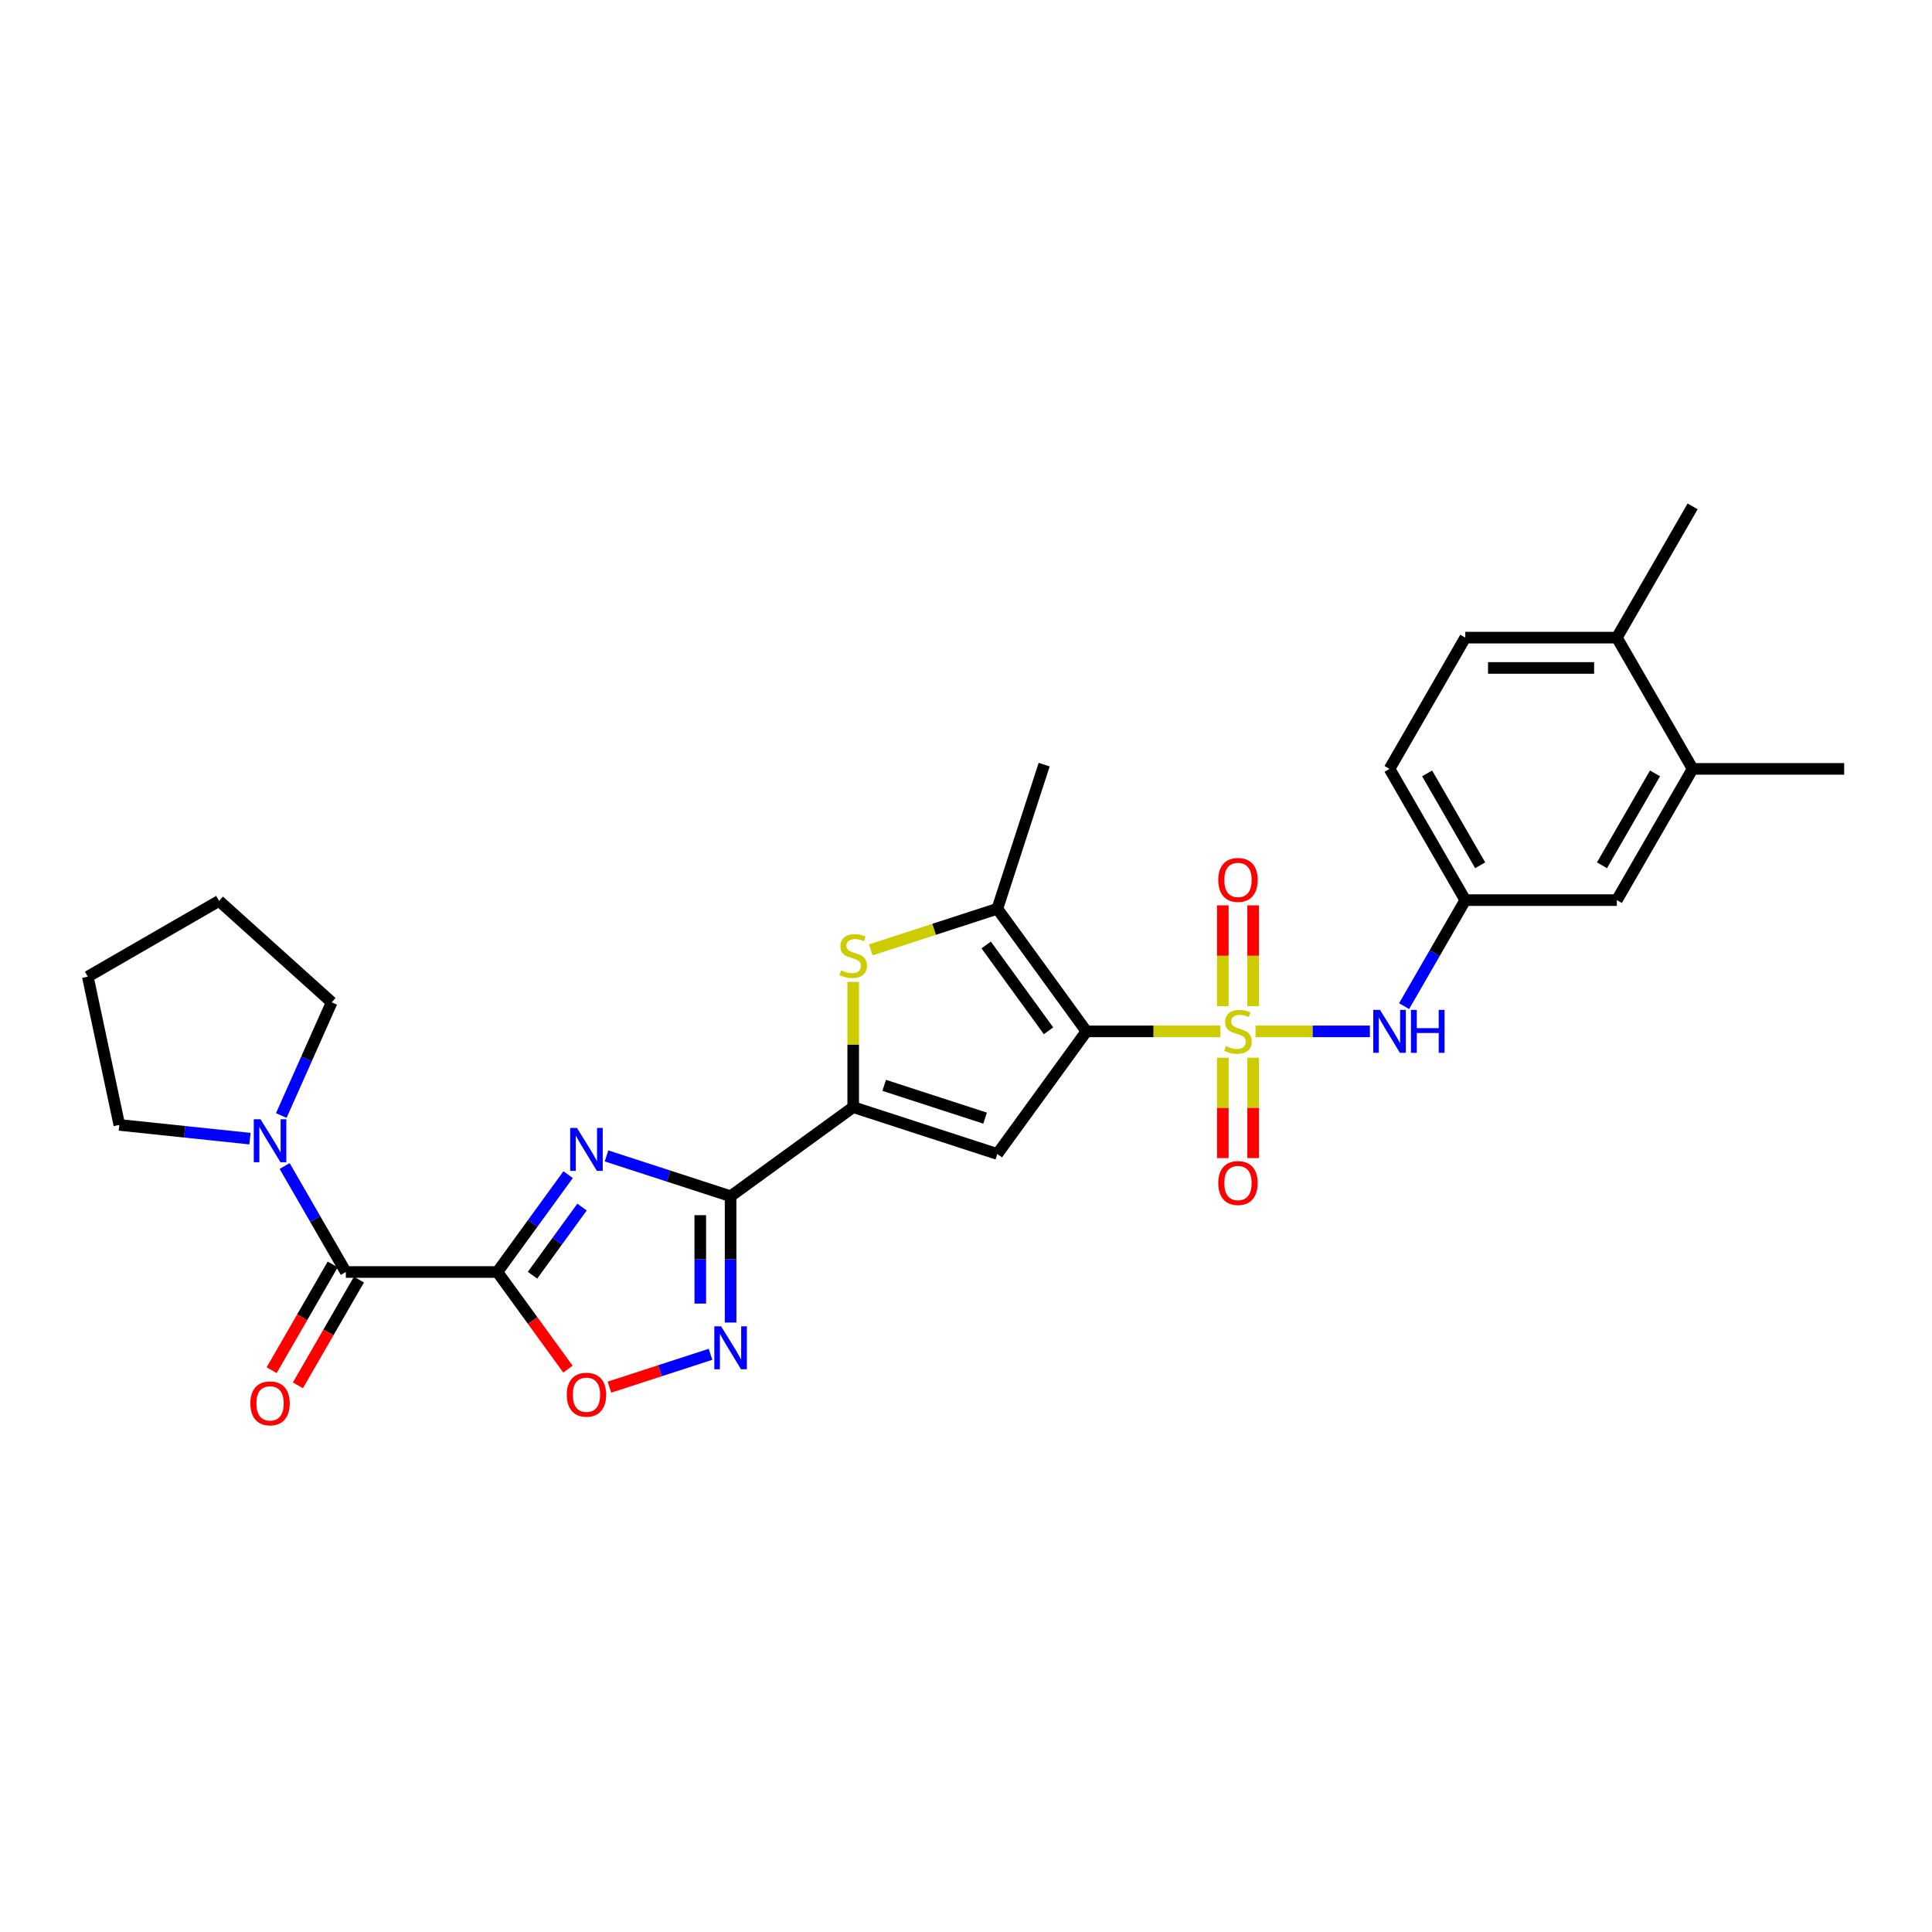 <?xml version='1.0' encoding='iso-8859-1'?>
<svg version='1.1' baseProfile='full'
              xmlns='http://www.w3.org/2000/svg'
                      xmlns:rdkit='http://www.rdkit.org/xml'
                      xmlns:xlink='http://www.w3.org/1999/xlink'
                  xml:space='preserve'
width='1000px' height='1000px' viewBox='0 0 1000 1000'>
<!-- END OF HEADER -->
<rect style='opacity:1.0;fill:#FFFFFF;stroke:none' width='1000' height='1000' x='0' y='0'> </rect>
<path class='bond-0' d='M 631.688,533.836 L 597.008,533.836' style='fill:none;fill-rule:evenodd;stroke:#CCCC00;stroke-width:6px;stroke-linecap:butt;stroke-linejoin:miter;stroke-opacity:1' />
<path class='bond-0' d='M 597.008,533.836 L 562.329,533.836' style='fill:none;fill-rule:evenodd;stroke:#000000;stroke-width:6px;stroke-linecap:butt;stroke-linejoin:miter;stroke-opacity:1' />
<path class='bond-11' d='M 649.856,533.836 L 679.456,533.836' style='fill:none;fill-rule:evenodd;stroke:#CCCC00;stroke-width:6px;stroke-linecap:butt;stroke-linejoin:miter;stroke-opacity:1' />
<path class='bond-11' d='M 679.456,533.836 L 709.056,533.836' style='fill:none;fill-rule:evenodd;stroke:#0000FF;stroke-width:6px;stroke-linecap:butt;stroke-linejoin:miter;stroke-opacity:1' />
<path class='bond-13' d='M 648.616,520.799 L 648.616,494.703' style='fill:none;fill-rule:evenodd;stroke:#CCCC00;stroke-width:6px;stroke-linecap:butt;stroke-linejoin:miter;stroke-opacity:1' />
<path class='bond-13' d='M 648.616,494.703 L 648.616,468.606' style='fill:none;fill-rule:evenodd;stroke:#FF0000;stroke-width:6px;stroke-linecap:butt;stroke-linejoin:miter;stroke-opacity:1' />
<path class='bond-13' d='M 632.928,520.799 L 632.928,494.703' style='fill:none;fill-rule:evenodd;stroke:#CCCC00;stroke-width:6px;stroke-linecap:butt;stroke-linejoin:miter;stroke-opacity:1' />
<path class='bond-13' d='M 632.928,494.703 L 632.928,468.606' style='fill:none;fill-rule:evenodd;stroke:#FF0000;stroke-width:6px;stroke-linecap:butt;stroke-linejoin:miter;stroke-opacity:1' />
<path class='bond-14' d='M 632.928,547.47 L 632.928,573.448' style='fill:none;fill-rule:evenodd;stroke:#CCCC00;stroke-width:6px;stroke-linecap:butt;stroke-linejoin:miter;stroke-opacity:1' />
<path class='bond-14' d='M 632.928,573.448 L 632.928,599.426' style='fill:none;fill-rule:evenodd;stroke:#FF0000;stroke-width:6px;stroke-linecap:butt;stroke-linejoin:miter;stroke-opacity:1' />
<path class='bond-14' d='M 648.616,547.47 L 648.616,573.448' style='fill:none;fill-rule:evenodd;stroke:#CCCC00;stroke-width:6px;stroke-linecap:butt;stroke-linejoin:miter;stroke-opacity:1' />
<path class='bond-14' d='M 648.616,573.448 L 648.616,599.426' style='fill:none;fill-rule:evenodd;stroke:#FF0000;stroke-width:6px;stroke-linecap:butt;stroke-linejoin:miter;stroke-opacity:1' />
<path class='bond-4' d='M 562.329,533.836 L 516.221,597.298' style='fill:none;fill-rule:evenodd;stroke:#000000;stroke-width:6px;stroke-linecap:butt;stroke-linejoin:miter;stroke-opacity:1' />
<path class='bond-6' d='M 562.329,533.836 L 516.221,470.374' style='fill:none;fill-rule:evenodd;stroke:#000000;stroke-width:6px;stroke-linecap:butt;stroke-linejoin:miter;stroke-opacity:1' />
<path class='bond-6' d='M 542.72,533.538 L 510.444,489.115' style='fill:none;fill-rule:evenodd;stroke:#000000;stroke-width:6px;stroke-linecap:butt;stroke-linejoin:miter;stroke-opacity:1' />
<path class='bond-1' d='M 257.443,658.387 L 275.749,633.191' style='fill:none;fill-rule:evenodd;stroke:#000000;stroke-width:6px;stroke-linecap:butt;stroke-linejoin:miter;stroke-opacity:1' />
<path class='bond-1' d='M 275.749,633.191 L 294.056,607.994' style='fill:none;fill-rule:evenodd;stroke:#0000FF;stroke-width:6px;stroke-linecap:butt;stroke-linejoin:miter;stroke-opacity:1' />
<path class='bond-1' d='M 275.627,660.05 L 288.441,642.412' style='fill:none;fill-rule:evenodd;stroke:#000000;stroke-width:6px;stroke-linecap:butt;stroke-linejoin:miter;stroke-opacity:1' />
<path class='bond-1' d='M 288.441,642.412 L 301.256,624.775' style='fill:none;fill-rule:evenodd;stroke:#0000FF;stroke-width:6px;stroke-linecap:butt;stroke-linejoin:miter;stroke-opacity:1' />
<path class='bond-9' d='M 257.443,658.387 L 178.999,658.387' style='fill:none;fill-rule:evenodd;stroke:#000000;stroke-width:6px;stroke-linecap:butt;stroke-linejoin:miter;stroke-opacity:1' />
<path class='bond-31' d='M 257.443,658.387 L 275.703,683.521' style='fill:none;fill-rule:evenodd;stroke:#000000;stroke-width:6px;stroke-linecap:butt;stroke-linejoin:miter;stroke-opacity:1' />
<path class='bond-31' d='M 275.703,683.521 L 293.964,708.655' style='fill:none;fill-rule:evenodd;stroke:#FF0000;stroke-width:6px;stroke-linecap:butt;stroke-linejoin:miter;stroke-opacity:1' />
<path class='bond-2' d='M 313.936,598.3 L 346.045,608.733' style='fill:none;fill-rule:evenodd;stroke:#0000FF;stroke-width:6px;stroke-linecap:butt;stroke-linejoin:miter;stroke-opacity:1' />
<path class='bond-2' d='M 346.045,608.733 L 378.155,619.166' style='fill:none;fill-rule:evenodd;stroke:#000000;stroke-width:6px;stroke-linecap:butt;stroke-linejoin:miter;stroke-opacity:1' />
<path class='bond-3' d='M 378.155,619.166 L 441.617,573.058' style='fill:none;fill-rule:evenodd;stroke:#000000;stroke-width:6px;stroke-linecap:butt;stroke-linejoin:miter;stroke-opacity:1' />
<path class='bond-8' d='M 378.155,619.166 L 378.155,651.853' style='fill:none;fill-rule:evenodd;stroke:#000000;stroke-width:6px;stroke-linecap:butt;stroke-linejoin:miter;stroke-opacity:1' />
<path class='bond-8' d='M 378.155,651.853 L 378.155,684.54' style='fill:none;fill-rule:evenodd;stroke:#0000FF;stroke-width:6px;stroke-linecap:butt;stroke-linejoin:miter;stroke-opacity:1' />
<path class='bond-8' d='M 362.466,628.972 L 362.466,651.853' style='fill:none;fill-rule:evenodd;stroke:#000000;stroke-width:6px;stroke-linecap:butt;stroke-linejoin:miter;stroke-opacity:1' />
<path class='bond-8' d='M 362.466,651.853 L 362.466,674.734' style='fill:none;fill-rule:evenodd;stroke:#0000FF;stroke-width:6px;stroke-linecap:butt;stroke-linejoin:miter;stroke-opacity:1' />
<path class='bond-5' d='M 516.221,597.298 L 441.617,573.058' style='fill:none;fill-rule:evenodd;stroke:#000000;stroke-width:6px;stroke-linecap:butt;stroke-linejoin:miter;stroke-opacity:1' />
<path class='bond-5' d='M 509.878,578.741 L 457.655,561.773' style='fill:none;fill-rule:evenodd;stroke:#000000;stroke-width:6px;stroke-linecap:butt;stroke-linejoin:miter;stroke-opacity:1' />
<path class='bond-29' d='M 441.617,573.058 L 441.617,540.653' style='fill:none;fill-rule:evenodd;stroke:#000000;stroke-width:6px;stroke-linecap:butt;stroke-linejoin:miter;stroke-opacity:1' />
<path class='bond-29' d='M 441.617,540.653 L 441.617,508.248' style='fill:none;fill-rule:evenodd;stroke:#CCCC00;stroke-width:6px;stroke-linecap:butt;stroke-linejoin:miter;stroke-opacity:1' />
<path class='bond-7' d='M 516.221,470.374 L 483.46,481.019' style='fill:none;fill-rule:evenodd;stroke:#000000;stroke-width:6px;stroke-linecap:butt;stroke-linejoin:miter;stroke-opacity:1' />
<path class='bond-7' d='M 483.46,481.019 L 450.7,491.663' style='fill:none;fill-rule:evenodd;stroke:#CCCC00;stroke-width:6px;stroke-linecap:butt;stroke-linejoin:miter;stroke-opacity:1' />
<path class='bond-22' d='M 516.221,470.374 L 540.461,395.77' style='fill:none;fill-rule:evenodd;stroke:#000000;stroke-width:6px;stroke-linecap:butt;stroke-linejoin:miter;stroke-opacity:1' />
<path class='bond-10' d='M 367.769,700.984 L 341.602,709.486' style='fill:none;fill-rule:evenodd;stroke:#0000FF;stroke-width:6px;stroke-linecap:butt;stroke-linejoin:miter;stroke-opacity:1' />
<path class='bond-10' d='M 341.602,709.486 L 315.436,717.988' style='fill:none;fill-rule:evenodd;stroke:#FF0000;stroke-width:6px;stroke-linecap:butt;stroke-linejoin:miter;stroke-opacity:1' />
<path class='bond-12' d='M 178.999,658.387 L 163.161,630.955' style='fill:none;fill-rule:evenodd;stroke:#000000;stroke-width:6px;stroke-linecap:butt;stroke-linejoin:miter;stroke-opacity:1' />
<path class='bond-12' d='M 163.161,630.955 L 147.323,603.522' style='fill:none;fill-rule:evenodd;stroke:#0000FF;stroke-width:6px;stroke-linecap:butt;stroke-linejoin:miter;stroke-opacity:1' />
<path class='bond-17' d='M 172.206,654.465 L 156.404,681.835' style='fill:none;fill-rule:evenodd;stroke:#000000;stroke-width:6px;stroke-linecap:butt;stroke-linejoin:miter;stroke-opacity:1' />
<path class='bond-17' d='M 156.404,681.835 L 140.602,709.205' style='fill:none;fill-rule:evenodd;stroke:#FF0000;stroke-width:6px;stroke-linecap:butt;stroke-linejoin:miter;stroke-opacity:1' />
<path class='bond-17' d='M 185.793,662.31 L 169.991,689.68' style='fill:none;fill-rule:evenodd;stroke:#000000;stroke-width:6px;stroke-linecap:butt;stroke-linejoin:miter;stroke-opacity:1' />
<path class='bond-17' d='M 169.991,689.68 L 154.189,717.049' style='fill:none;fill-rule:evenodd;stroke:#FF0000;stroke-width:6px;stroke-linecap:butt;stroke-linejoin:miter;stroke-opacity:1' />
<path class='bond-16' d='M 726.76,520.768 L 742.599,493.335' style='fill:none;fill-rule:evenodd;stroke:#0000FF;stroke-width:6px;stroke-linecap:butt;stroke-linejoin:miter;stroke-opacity:1' />
<path class='bond-16' d='M 742.599,493.335 L 758.437,465.902' style='fill:none;fill-rule:evenodd;stroke:#000000;stroke-width:6px;stroke-linecap:butt;stroke-linejoin:miter;stroke-opacity:1' />
<path class='bond-23' d='M 129.392,589.362 L 95.578,585.808' style='fill:none;fill-rule:evenodd;stroke:#0000FF;stroke-width:6px;stroke-linecap:butt;stroke-linejoin:miter;stroke-opacity:1' />
<path class='bond-23' d='M 95.578,585.808 L 61.764,582.254' style='fill:none;fill-rule:evenodd;stroke:#000000;stroke-width:6px;stroke-linecap:butt;stroke-linejoin:miter;stroke-opacity:1' />
<path class='bond-24' d='M 145.596,577.385 L 158.64,548.088' style='fill:none;fill-rule:evenodd;stroke:#0000FF;stroke-width:6px;stroke-linecap:butt;stroke-linejoin:miter;stroke-opacity:1' />
<path class='bond-24' d='M 158.64,548.088 L 171.683,518.792' style='fill:none;fill-rule:evenodd;stroke:#000000;stroke-width:6px;stroke-linecap:butt;stroke-linejoin:miter;stroke-opacity:1' />
<path class='bond-15' d='M 876.102,397.968 L 836.88,465.902' style='fill:none;fill-rule:evenodd;stroke:#000000;stroke-width:6px;stroke-linecap:butt;stroke-linejoin:miter;stroke-opacity:1' />
<path class='bond-15' d='M 856.632,400.314 L 829.177,447.868' style='fill:none;fill-rule:evenodd;stroke:#000000;stroke-width:6px;stroke-linecap:butt;stroke-linejoin:miter;stroke-opacity:1' />
<path class='bond-25' d='M 876.102,397.968 L 954.545,397.968' style='fill:none;fill-rule:evenodd;stroke:#000000;stroke-width:6px;stroke-linecap:butt;stroke-linejoin:miter;stroke-opacity:1' />
<path class='bond-30' d='M 876.102,397.968 L 836.88,330.034' style='fill:none;fill-rule:evenodd;stroke:#000000;stroke-width:6px;stroke-linecap:butt;stroke-linejoin:miter;stroke-opacity:1' />
<path class='bond-18' d='M 758.437,465.902 L 836.88,465.902' style='fill:none;fill-rule:evenodd;stroke:#000000;stroke-width:6px;stroke-linecap:butt;stroke-linejoin:miter;stroke-opacity:1' />
<path class='bond-21' d='M 758.437,465.902 L 719.215,397.968' style='fill:none;fill-rule:evenodd;stroke:#000000;stroke-width:6px;stroke-linecap:butt;stroke-linejoin:miter;stroke-opacity:1' />
<path class='bond-21' d='M 766.141,447.868 L 738.685,400.314' style='fill:none;fill-rule:evenodd;stroke:#000000;stroke-width:6px;stroke-linecap:butt;stroke-linejoin:miter;stroke-opacity:1' />
<path class='bond-19' d='M 836.88,330.034 L 758.437,330.034' style='fill:none;fill-rule:evenodd;stroke:#000000;stroke-width:6px;stroke-linecap:butt;stroke-linejoin:miter;stroke-opacity:1' />
<path class='bond-19' d='M 825.114,345.723 L 770.203,345.723' style='fill:none;fill-rule:evenodd;stroke:#000000;stroke-width:6px;stroke-linecap:butt;stroke-linejoin:miter;stroke-opacity:1' />
<path class='bond-26' d='M 836.88,330.034 L 876.102,262.1' style='fill:none;fill-rule:evenodd;stroke:#000000;stroke-width:6px;stroke-linecap:butt;stroke-linejoin:miter;stroke-opacity:1' />
<path class='bond-20' d='M 758.437,330.034 L 719.215,397.968' style='fill:none;fill-rule:evenodd;stroke:#000000;stroke-width:6px;stroke-linecap:butt;stroke-linejoin:miter;stroke-opacity:1' />
<path class='bond-27' d='M 61.764,582.254 L 45.455,505.525' style='fill:none;fill-rule:evenodd;stroke:#000000;stroke-width:6px;stroke-linecap:butt;stroke-linejoin:miter;stroke-opacity:1' />
<path class='bond-28' d='M 171.683,518.792 L 113.389,466.303' style='fill:none;fill-rule:evenodd;stroke:#000000;stroke-width:6px;stroke-linecap:butt;stroke-linejoin:miter;stroke-opacity:1' />
<path class='bond-32' d='M 45.455,505.525 L 113.389,466.303' style='fill:none;fill-rule:evenodd;stroke:#000000;stroke-width:6px;stroke-linecap:butt;stroke-linejoin:miter;stroke-opacity:1' />
<path  class='atom-0' d='M 634.496 541.461
Q 634.747 541.555, 635.783 541.994
Q 636.818 542.434, 637.948 542.716
Q 639.109 542.967, 640.238 542.967
Q 642.341 542.967, 643.564 541.963
Q 644.788 540.927, 644.788 539.139
Q 644.788 537.915, 644.161 537.162
Q 643.564 536.409, 642.623 536.001
Q 641.682 535.593, 640.113 535.123
Q 638.136 534.527, 636.944 533.962
Q 635.783 533.397, 634.936 532.205
Q 634.12 531.012, 634.12 529.004
Q 634.12 526.212, 636.003 524.486
Q 637.917 522.76, 641.682 522.76
Q 644.255 522.76, 647.173 523.984
L 646.451 526.4
Q 643.784 525.302, 641.776 525.302
Q 639.611 525.302, 638.419 526.212
Q 637.226 527.09, 637.258 528.628
Q 637.258 529.82, 637.854 530.542
Q 638.481 531.263, 639.36 531.671
Q 640.27 532.079, 641.776 532.55
Q 643.784 533.177, 644.976 533.805
Q 646.169 534.432, 647.016 535.719
Q 647.895 536.974, 647.895 539.139
Q 647.895 542.214, 645.824 543.877
Q 643.784 545.509, 640.364 545.509
Q 638.387 545.509, 636.881 545.069
Q 635.406 544.661, 633.649 543.94
L 634.496 541.461
' fill='#CCCC00'/>
<path  class='atom-3' d='M 298.64 583.818
L 305.919 595.584
Q 306.641 596.745, 307.802 598.848
Q 308.963 600.95, 309.026 601.075
L 309.026 583.818
L 311.975 583.818
L 311.975 606.033
L 308.932 606.033
L 301.119 593.168
Q 300.209 591.662, 299.236 589.936
Q 298.295 588.211, 298.012 587.677
L 298.012 606.033
L 295.126 606.033
L 295.126 583.818
L 298.64 583.818
' fill='#0000FF'/>
<path  class='atom-8' d='M 435.341 502.239
Q 435.592 502.333, 436.628 502.773
Q 437.663 503.212, 438.793 503.494
Q 439.954 503.745, 441.083 503.745
Q 443.185 503.745, 444.409 502.741
Q 445.633 501.706, 445.633 499.917
Q 445.633 498.694, 445.005 497.941
Q 444.409 497.187, 443.468 496.78
Q 442.527 496.372, 440.958 495.901
Q 438.981 495.305, 437.789 494.74
Q 436.628 494.175, 435.78 492.983
Q 434.965 491.791, 434.965 489.782
Q 434.965 486.99, 436.847 485.264
Q 438.761 483.538, 442.527 483.538
Q 445.099 483.538, 448.018 484.762
L 447.296 487.178
Q 444.629 486.08, 442.621 486.08
Q 440.456 486.08, 439.263 486.99
Q 438.071 487.868, 438.102 489.406
Q 438.102 490.598, 438.698 491.32
Q 439.326 492.042, 440.205 492.449
Q 441.115 492.857, 442.621 493.328
Q 444.629 493.956, 445.821 494.583
Q 447.013 495.211, 447.861 496.497
Q 448.739 497.752, 448.739 499.917
Q 448.739 502.992, 446.668 504.655
Q 444.629 506.287, 441.209 506.287
Q 439.232 506.287, 437.726 505.848
Q 436.251 505.44, 434.494 504.718
L 435.341 502.239
' fill='#CCCC00'/>
<path  class='atom-9' d='M 373.244 686.502
L 380.524 698.268
Q 381.245 699.429, 382.406 701.531
Q 383.567 703.634, 383.63 703.759
L 383.63 686.502
L 386.579 686.502
L 386.579 708.717
L 383.536 708.717
L 375.723 695.852
Q 374.813 694.346, 373.84 692.62
Q 372.899 690.894, 372.616 690.361
L 372.616 708.717
L 369.73 708.717
L 369.73 686.502
L 373.244 686.502
' fill='#0000FF'/>
<path  class='atom-11' d='M 293.353 721.912
Q 293.353 716.578, 295.989 713.597
Q 298.624 710.616, 303.55 710.616
Q 308.477 710.616, 311.112 713.597
Q 313.748 716.578, 313.748 721.912
Q 313.748 727.309, 311.081 730.384
Q 308.414 733.428, 303.55 733.428
Q 298.656 733.428, 295.989 730.384
Q 293.353 727.341, 293.353 721.912
M 303.55 730.918
Q 306.939 730.918, 308.759 728.658
Q 310.61 726.368, 310.61 721.912
Q 310.61 717.551, 308.759 715.354
Q 306.939 713.127, 303.55 713.127
Q 300.162 713.127, 298.31 715.323
Q 296.491 717.519, 296.491 721.912
Q 296.491 726.399, 298.31 728.658
Q 300.162 730.918, 303.55 730.918
' fill='#FF0000'/>
<path  class='atom-12' d='M 714.305 522.729
L 721.584 534.495
Q 722.306 535.656, 723.467 537.758
Q 724.628 539.861, 724.691 539.986
L 724.691 522.729
L 727.64 522.729
L 727.64 544.944
L 724.597 544.944
L 716.784 532.079
Q 715.874 530.573, 714.901 528.847
Q 713.96 527.121, 713.677 526.588
L 713.677 544.944
L 710.79 544.944
L 710.79 522.729
L 714.305 522.729
' fill='#0000FF'/>
<path  class='atom-12' d='M 730.307 522.729
L 733.319 522.729
L 733.319 532.173
L 744.678 532.173
L 744.678 522.729
L 747.69 522.729
L 747.69 544.944
L 744.678 544.944
L 744.678 534.683
L 733.319 534.683
L 733.319 544.944
L 730.307 544.944
L 730.307 522.729
' fill='#0000FF'/>
<path  class='atom-13' d='M 134.867 579.346
L 142.146 591.112
Q 142.868 592.273, 144.029 594.376
Q 145.19 596.478, 145.253 596.603
L 145.253 579.346
L 148.202 579.346
L 148.202 601.561
L 145.159 601.561
L 137.346 588.696
Q 136.436 587.19, 135.463 585.464
Q 134.522 583.739, 134.239 583.205
L 134.239 601.561
L 131.353 601.561
L 131.353 579.346
L 134.867 579.346
' fill='#0000FF'/>
<path  class='atom-14' d='M 630.574 455.456
Q 630.574 450.121, 633.21 447.141
Q 635.846 444.16, 640.772 444.16
Q 645.698 444.16, 648.334 447.141
Q 650.97 450.121, 650.97 455.456
Q 650.97 460.852, 648.302 463.927
Q 645.635 466.971, 640.772 466.971
Q 635.877 466.971, 633.21 463.927
Q 630.574 460.884, 630.574 455.456
M 640.772 464.461
Q 644.161 464.461, 645.981 462.202
Q 647.832 459.911, 647.832 455.456
Q 647.832 451.094, 645.981 448.898
Q 644.161 446.67, 640.772 446.67
Q 637.383 446.67, 635.532 448.866
Q 633.712 451.063, 633.712 455.456
Q 633.712 459.943, 635.532 462.202
Q 637.383 464.461, 640.772 464.461
' fill='#FF0000'/>
<path  class='atom-15' d='M 630.574 612.342
Q 630.574 607.008, 633.21 604.027
Q 635.846 601.046, 640.772 601.046
Q 645.698 601.046, 648.334 604.027
Q 650.97 607.008, 650.97 612.342
Q 650.97 617.739, 648.302 620.814
Q 645.635 623.858, 640.772 623.858
Q 635.877 623.858, 633.21 620.814
Q 630.574 617.771, 630.574 612.342
M 640.772 621.348
Q 644.161 621.348, 645.981 619.088
Q 647.832 616.798, 647.832 612.342
Q 647.832 607.981, 645.981 605.784
Q 644.161 603.557, 640.772 603.557
Q 637.383 603.557, 635.532 605.753
Q 633.712 607.95, 633.712 612.342
Q 633.712 616.829, 635.532 619.088
Q 637.383 621.348, 640.772 621.348
' fill='#FF0000'/>
<path  class='atom-18' d='M 129.58 726.384
Q 129.58 721.05, 132.216 718.069
Q 134.851 715.088, 139.778 715.088
Q 144.704 715.088, 147.339 718.069
Q 149.975 721.05, 149.975 726.384
Q 149.975 731.781, 147.308 734.856
Q 144.641 737.9, 139.778 737.9
Q 134.883 737.9, 132.216 734.856
Q 129.58 731.812, 129.58 726.384
M 139.778 735.389
Q 143.166 735.389, 144.986 733.13
Q 146.837 730.84, 146.837 726.384
Q 146.837 722.023, 144.986 719.826
Q 143.166 717.599, 139.778 717.599
Q 136.389 717.599, 134.537 719.795
Q 132.718 721.991, 132.718 726.384
Q 132.718 730.871, 134.537 733.13
Q 136.389 735.389, 139.778 735.389
' fill='#FF0000'/>
</svg>
